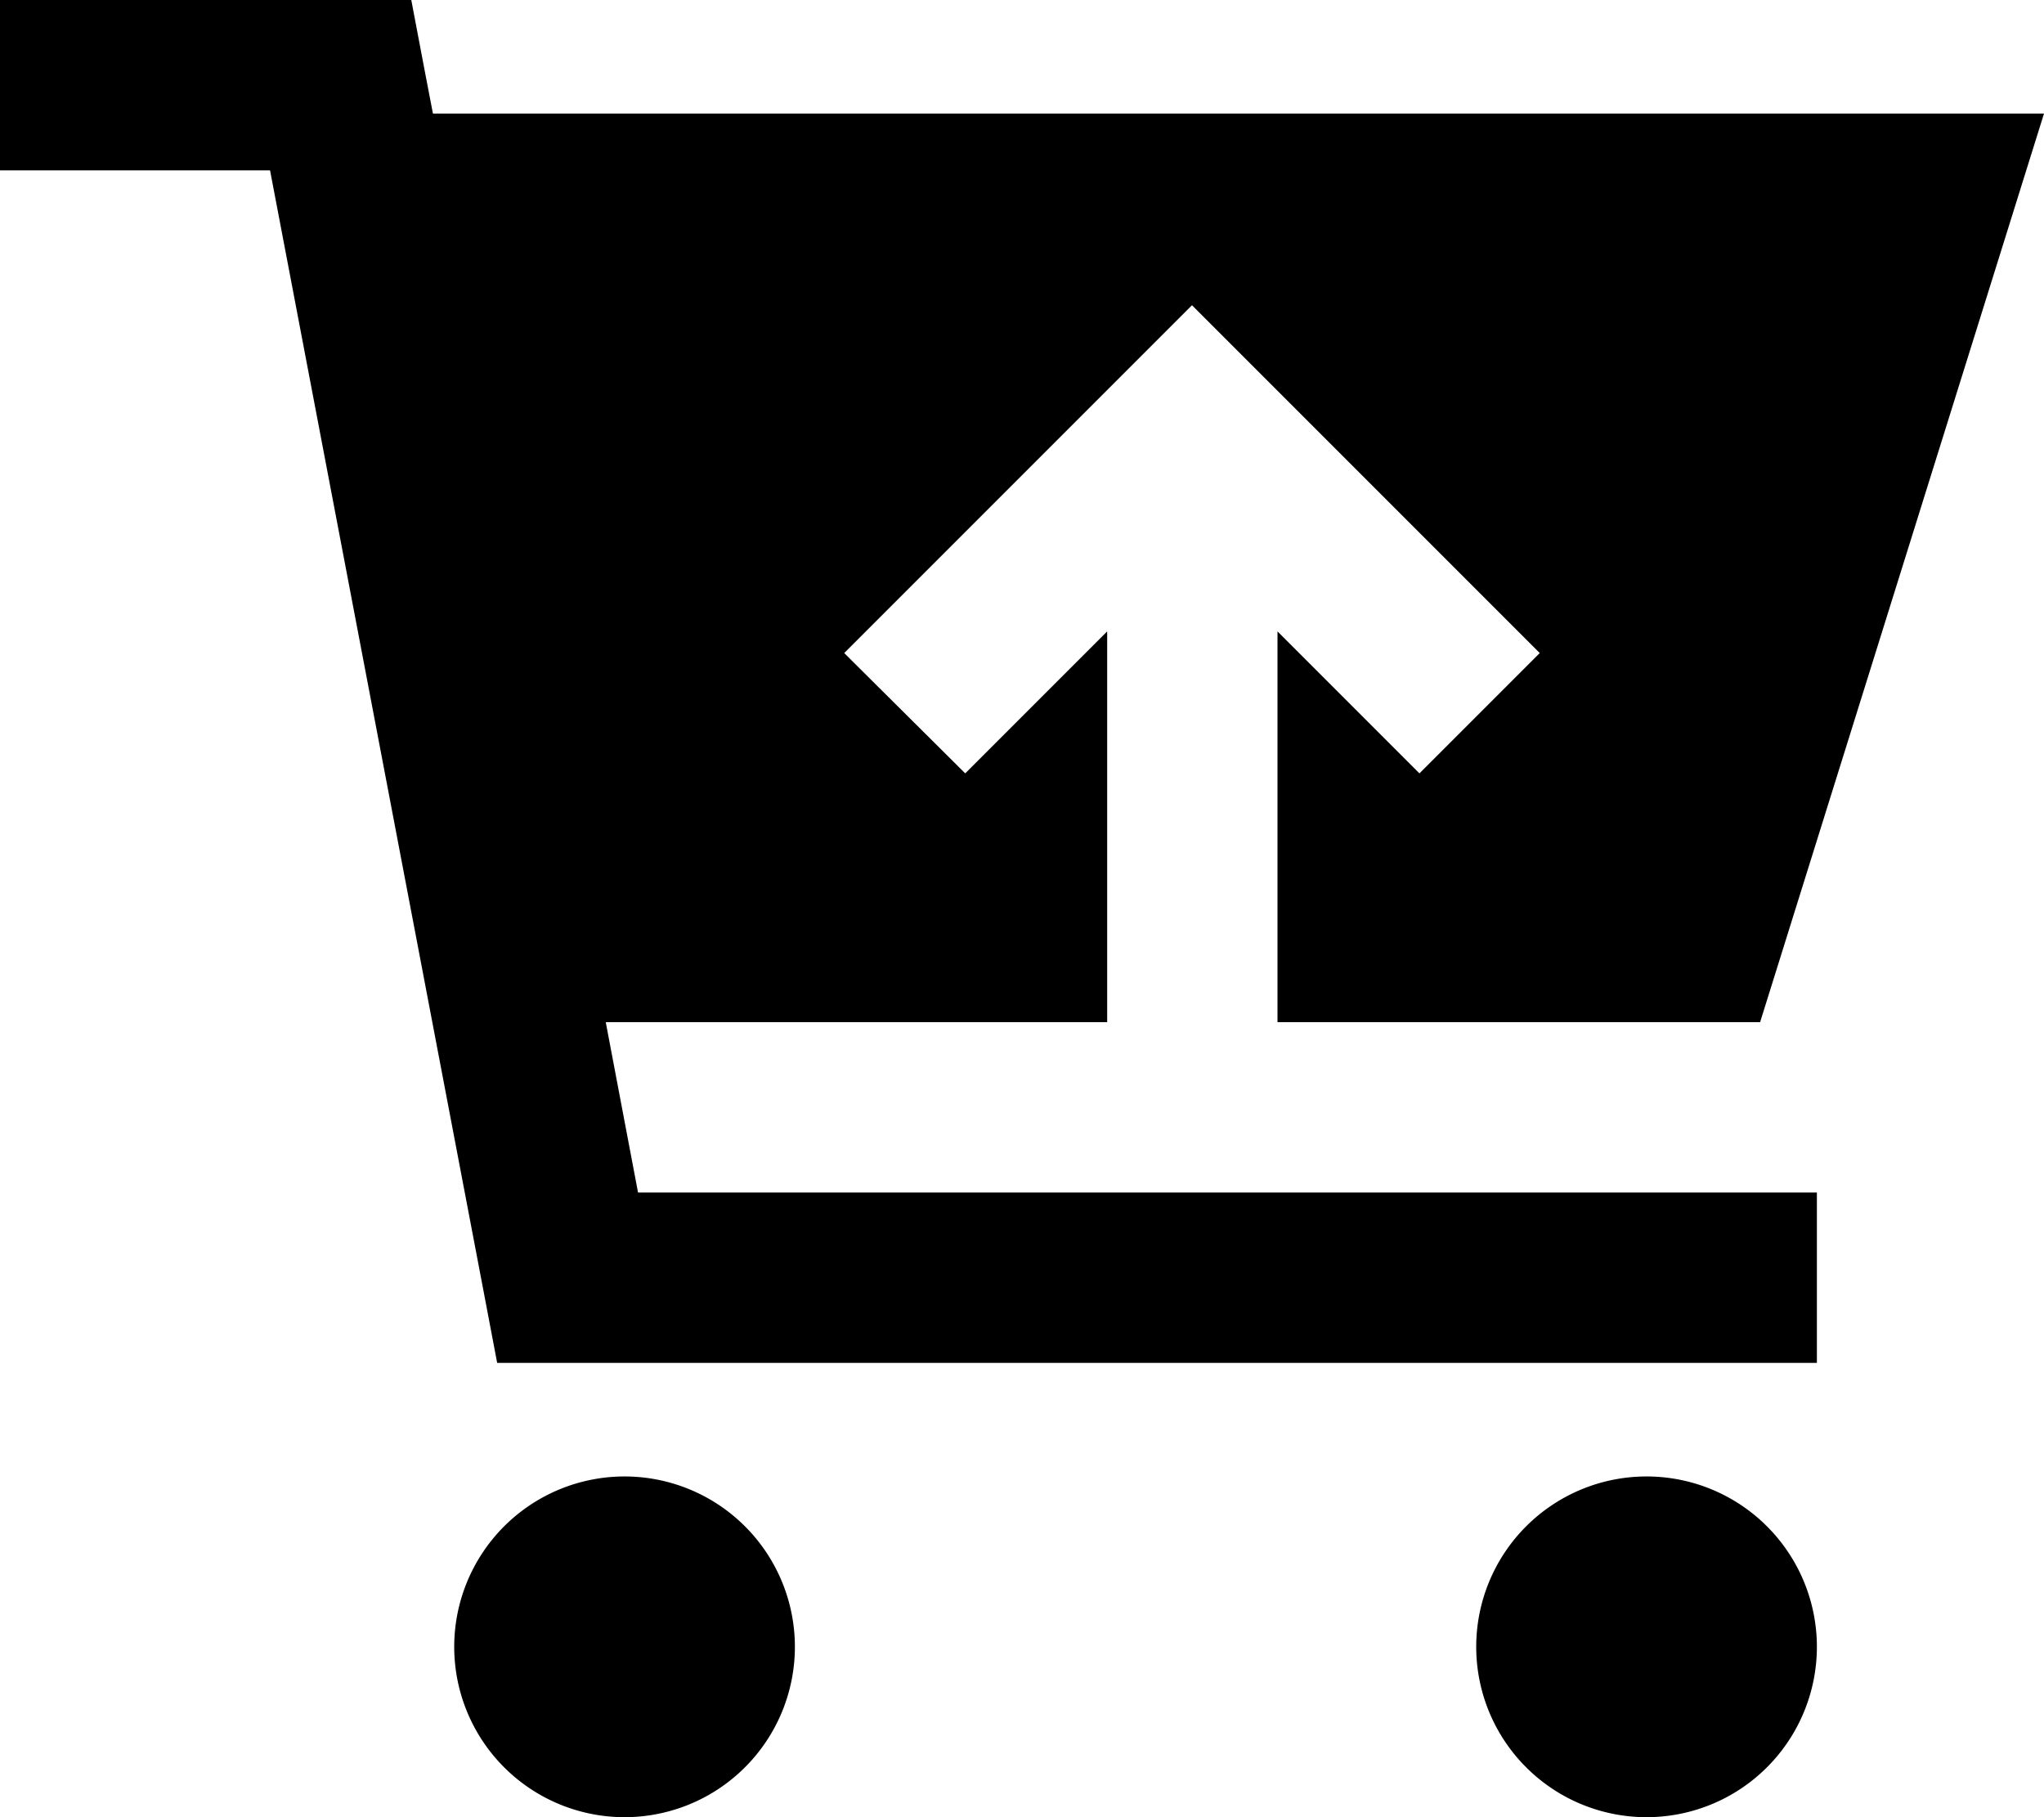 <svg xmlns="http://www.w3.org/2000/svg" viewBox="0 0 576 512"><!--! Font Awesome Pro 6.5.2 by @fontawesome - https://fontawesome.com License - https://fontawesome.com/license (Commercial License) Copyright 2024 Fonticons, Inc. --><path d="M0 0H24 96h19.9l3.7 19.5L122 32H576L496 288H360V177.9l23 23 17 17L433.9 184l-17-17-64-64-17-17-17 17-64 64-17 17L272 217.9l17-17 23-23V288H170.7l9.1 48H312h48H488h24v48H488 160 140.1l-3.7-19.5L76.1 48H24 0V0zM128 464a48 48 0 1 1 96 0 48 48 0 1 1 -96 0zm336-48a48 48 0 1 1 0 96 48 48 0 1 1 0-96z"/></svg>